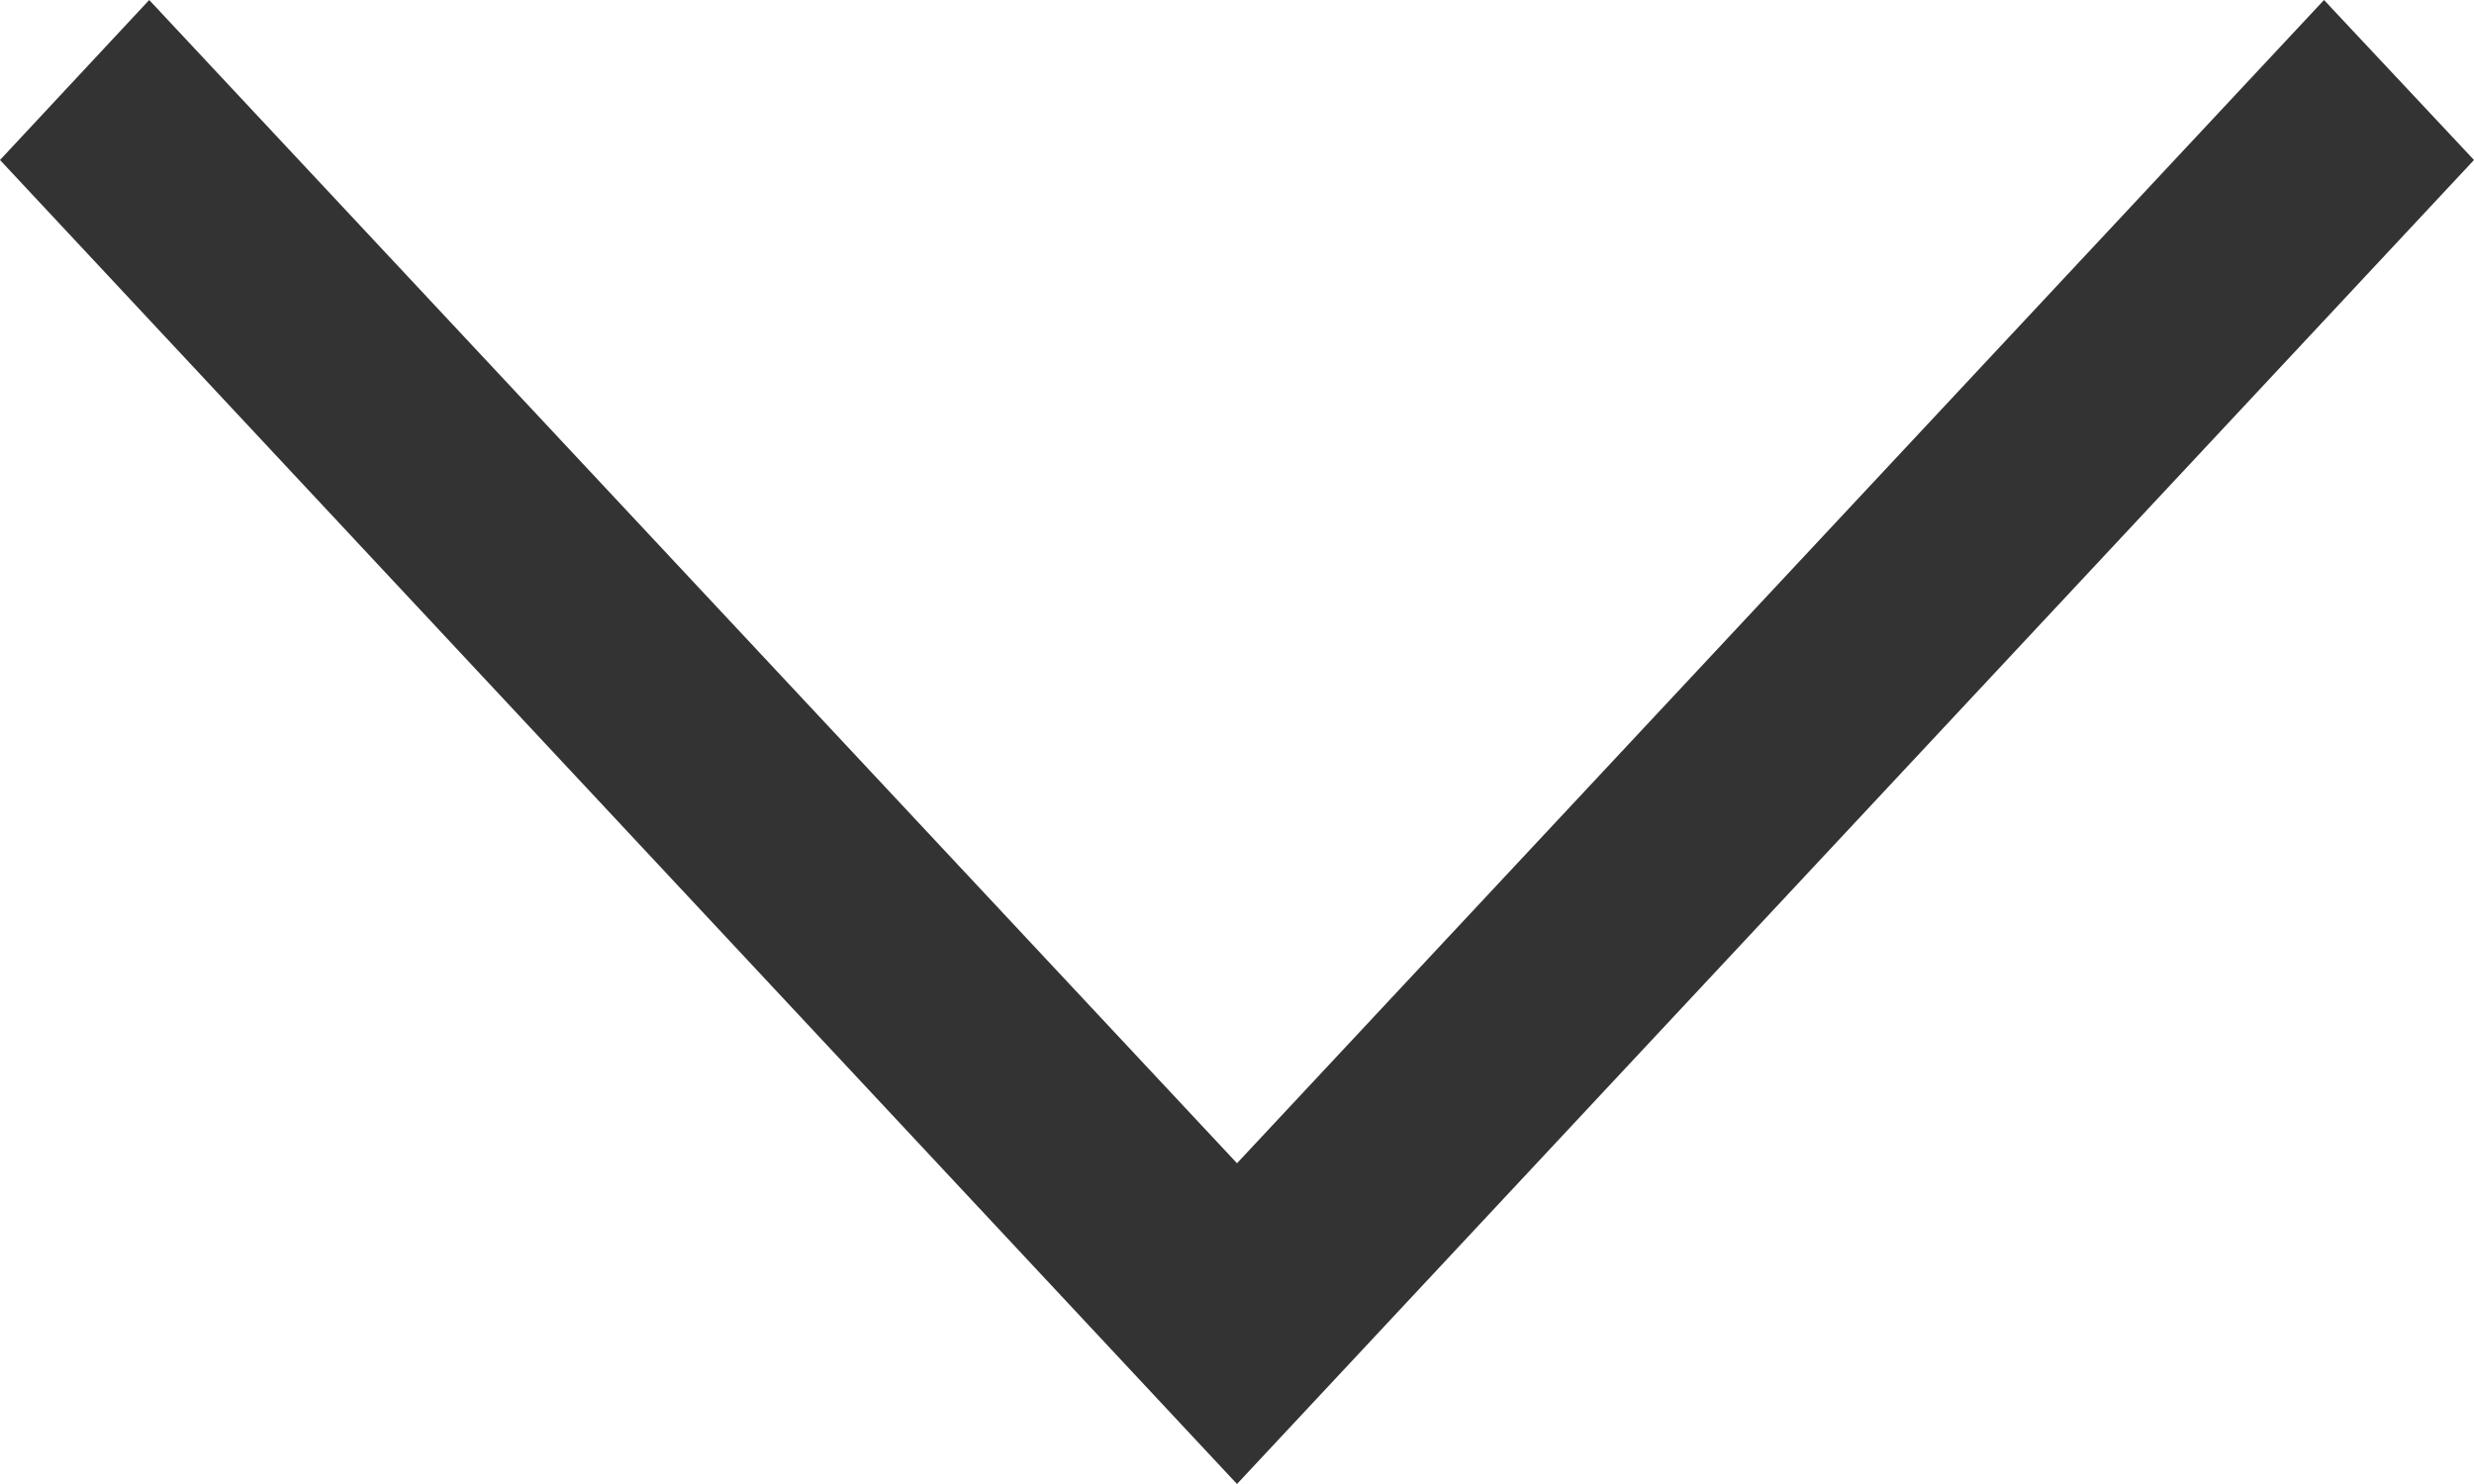 <svg id="Layer_1" data-name="Layer 1" xmlns="http://www.w3.org/2000/svg" viewBox="0 0 320 192"><defs><style>.cls-1{fill:#333;}</style></defs><title>ico-arrow-down-black</title><polyline class="cls-1" points="19.3 0 160 150.5 300.6 0 320 20.7 160 192 0 20.7"/></svg>